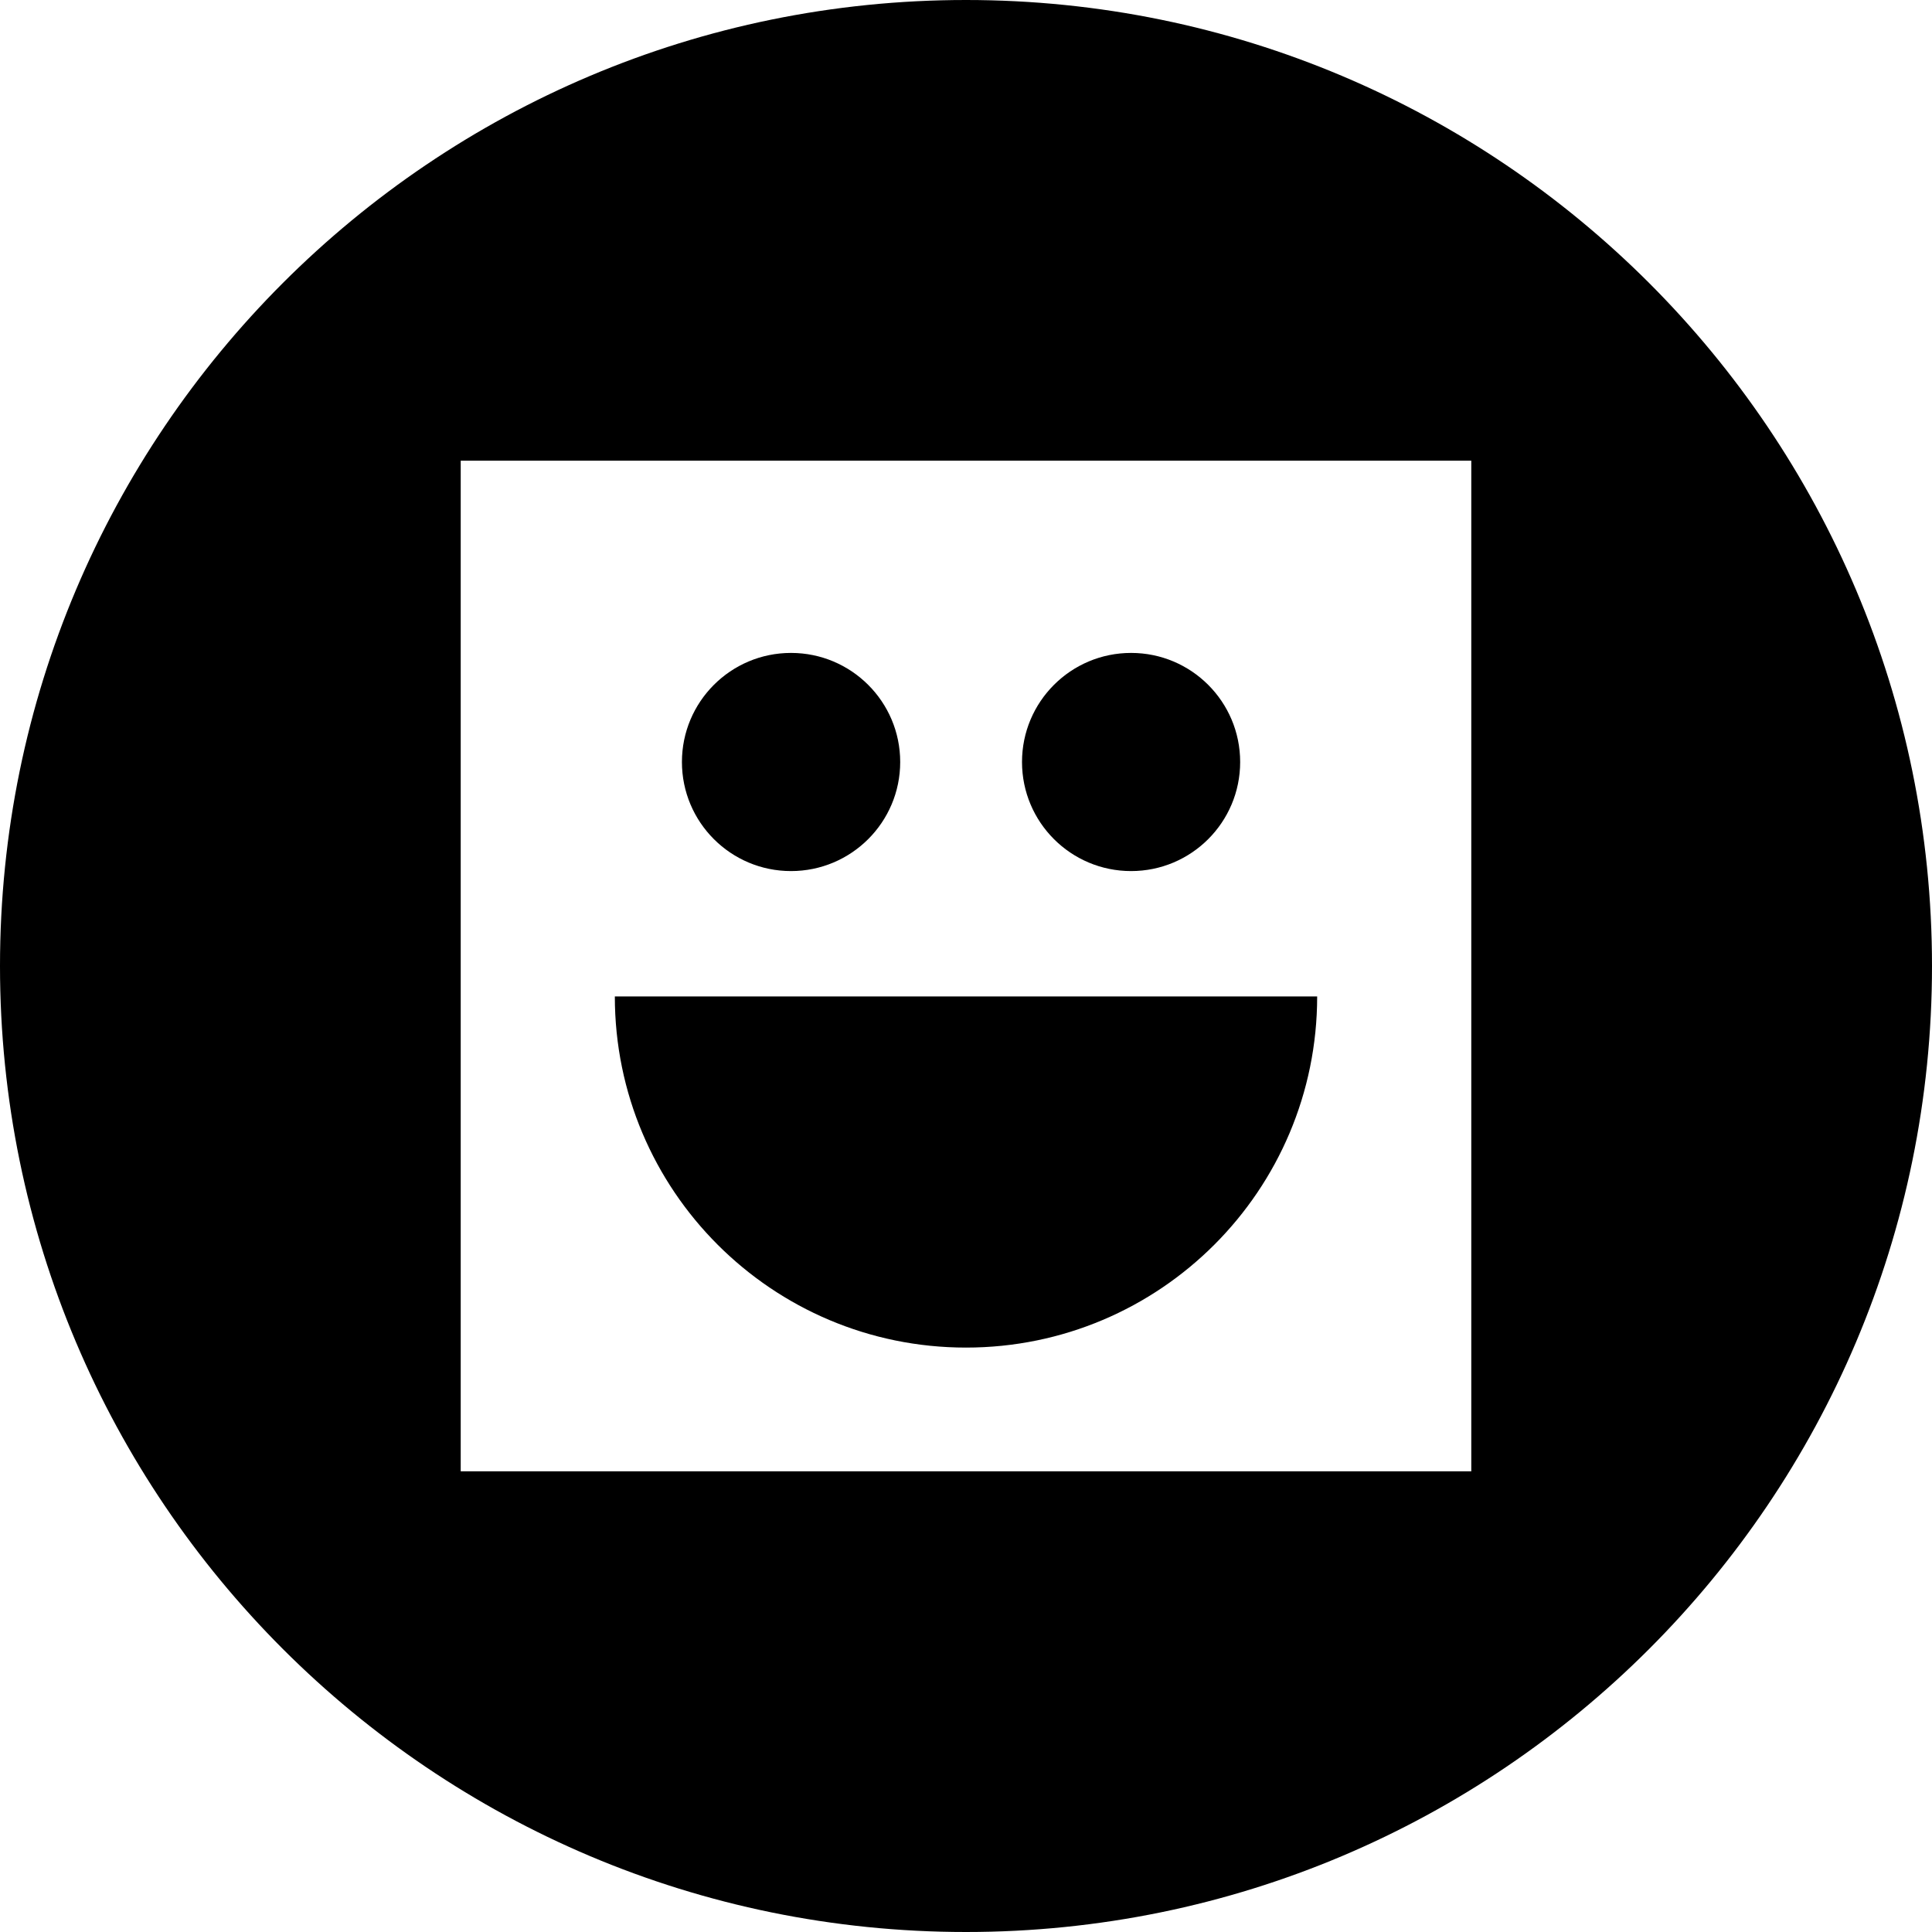 <?xml version="1.0" encoding="utf-8"?>
<!-- Generator: Adobe Illustrator 16.0.0, SVG Export Plug-In . SVG Version: 6.00 Build 0)  -->
<!DOCTYPE svg PUBLIC "-//W3C//DTD SVG 1.1//EN" "http://www.w3.org/Graphics/SVG/1.1/DTD/svg11.dtd">
<svg version="1.1"
	 id="svg2" xmlns:dc="http://purl.org/dc/elements/1.1/" xmlns:cc="http://creativecommons.org/ns#" xmlns:rdf="http://www.w3.org/1999/02/22-rdf-syntax-ns#" xmlns:svg="http://www.w3.org/2000/svg" xmlns:sodipodi="http://sodipodi.sourceforge.net/DTD/sodipodi-0.dtd" xmlns:inkscape="http://www.inkscape.org/namespaces/inkscape" sodipodi:docname="smiley-alt.svg" inkscape:version="0.48.4 r9939"
	 xmlns="http://www.w3.org/2000/svg" xmlns:xlink="http://www.w3.org/1999/xlink" x="0px" y="0px" width="1200px" height="1200px"
	 viewBox="0 0 1200 1200" enable-background="new 0 0 1200 1200" xml:space="preserve">
<path id="path21687" inkscape:connector-curvature="0" d="M600,0C268.629,0,0,268.629,0,600s268.629,600,600,600
	s600-268.629,600-600S931.371,0,600,0z M286.157,286.157h627.686v627.686H286.157V286.157z M491.309,405.542
	c-37.424,0-67.749,30.325-67.749,67.749s30.325,67.749,67.749,67.749c37.425,0,67.822-30.325,67.822-67.749
	S528.732,405.542,491.309,405.542z M702.539,405.542c-37.424,0-67.749,30.325-67.749,67.749s30.325,67.749,67.749,67.749
	s67.749-30.325,67.749-67.749S739.963,405.542,702.539,405.542z M381.885,618.896c0,120.463,97.652,218.114,218.115,218.114
	s218.115-97.651,218.115-218.114H381.885z"/>
</svg>
